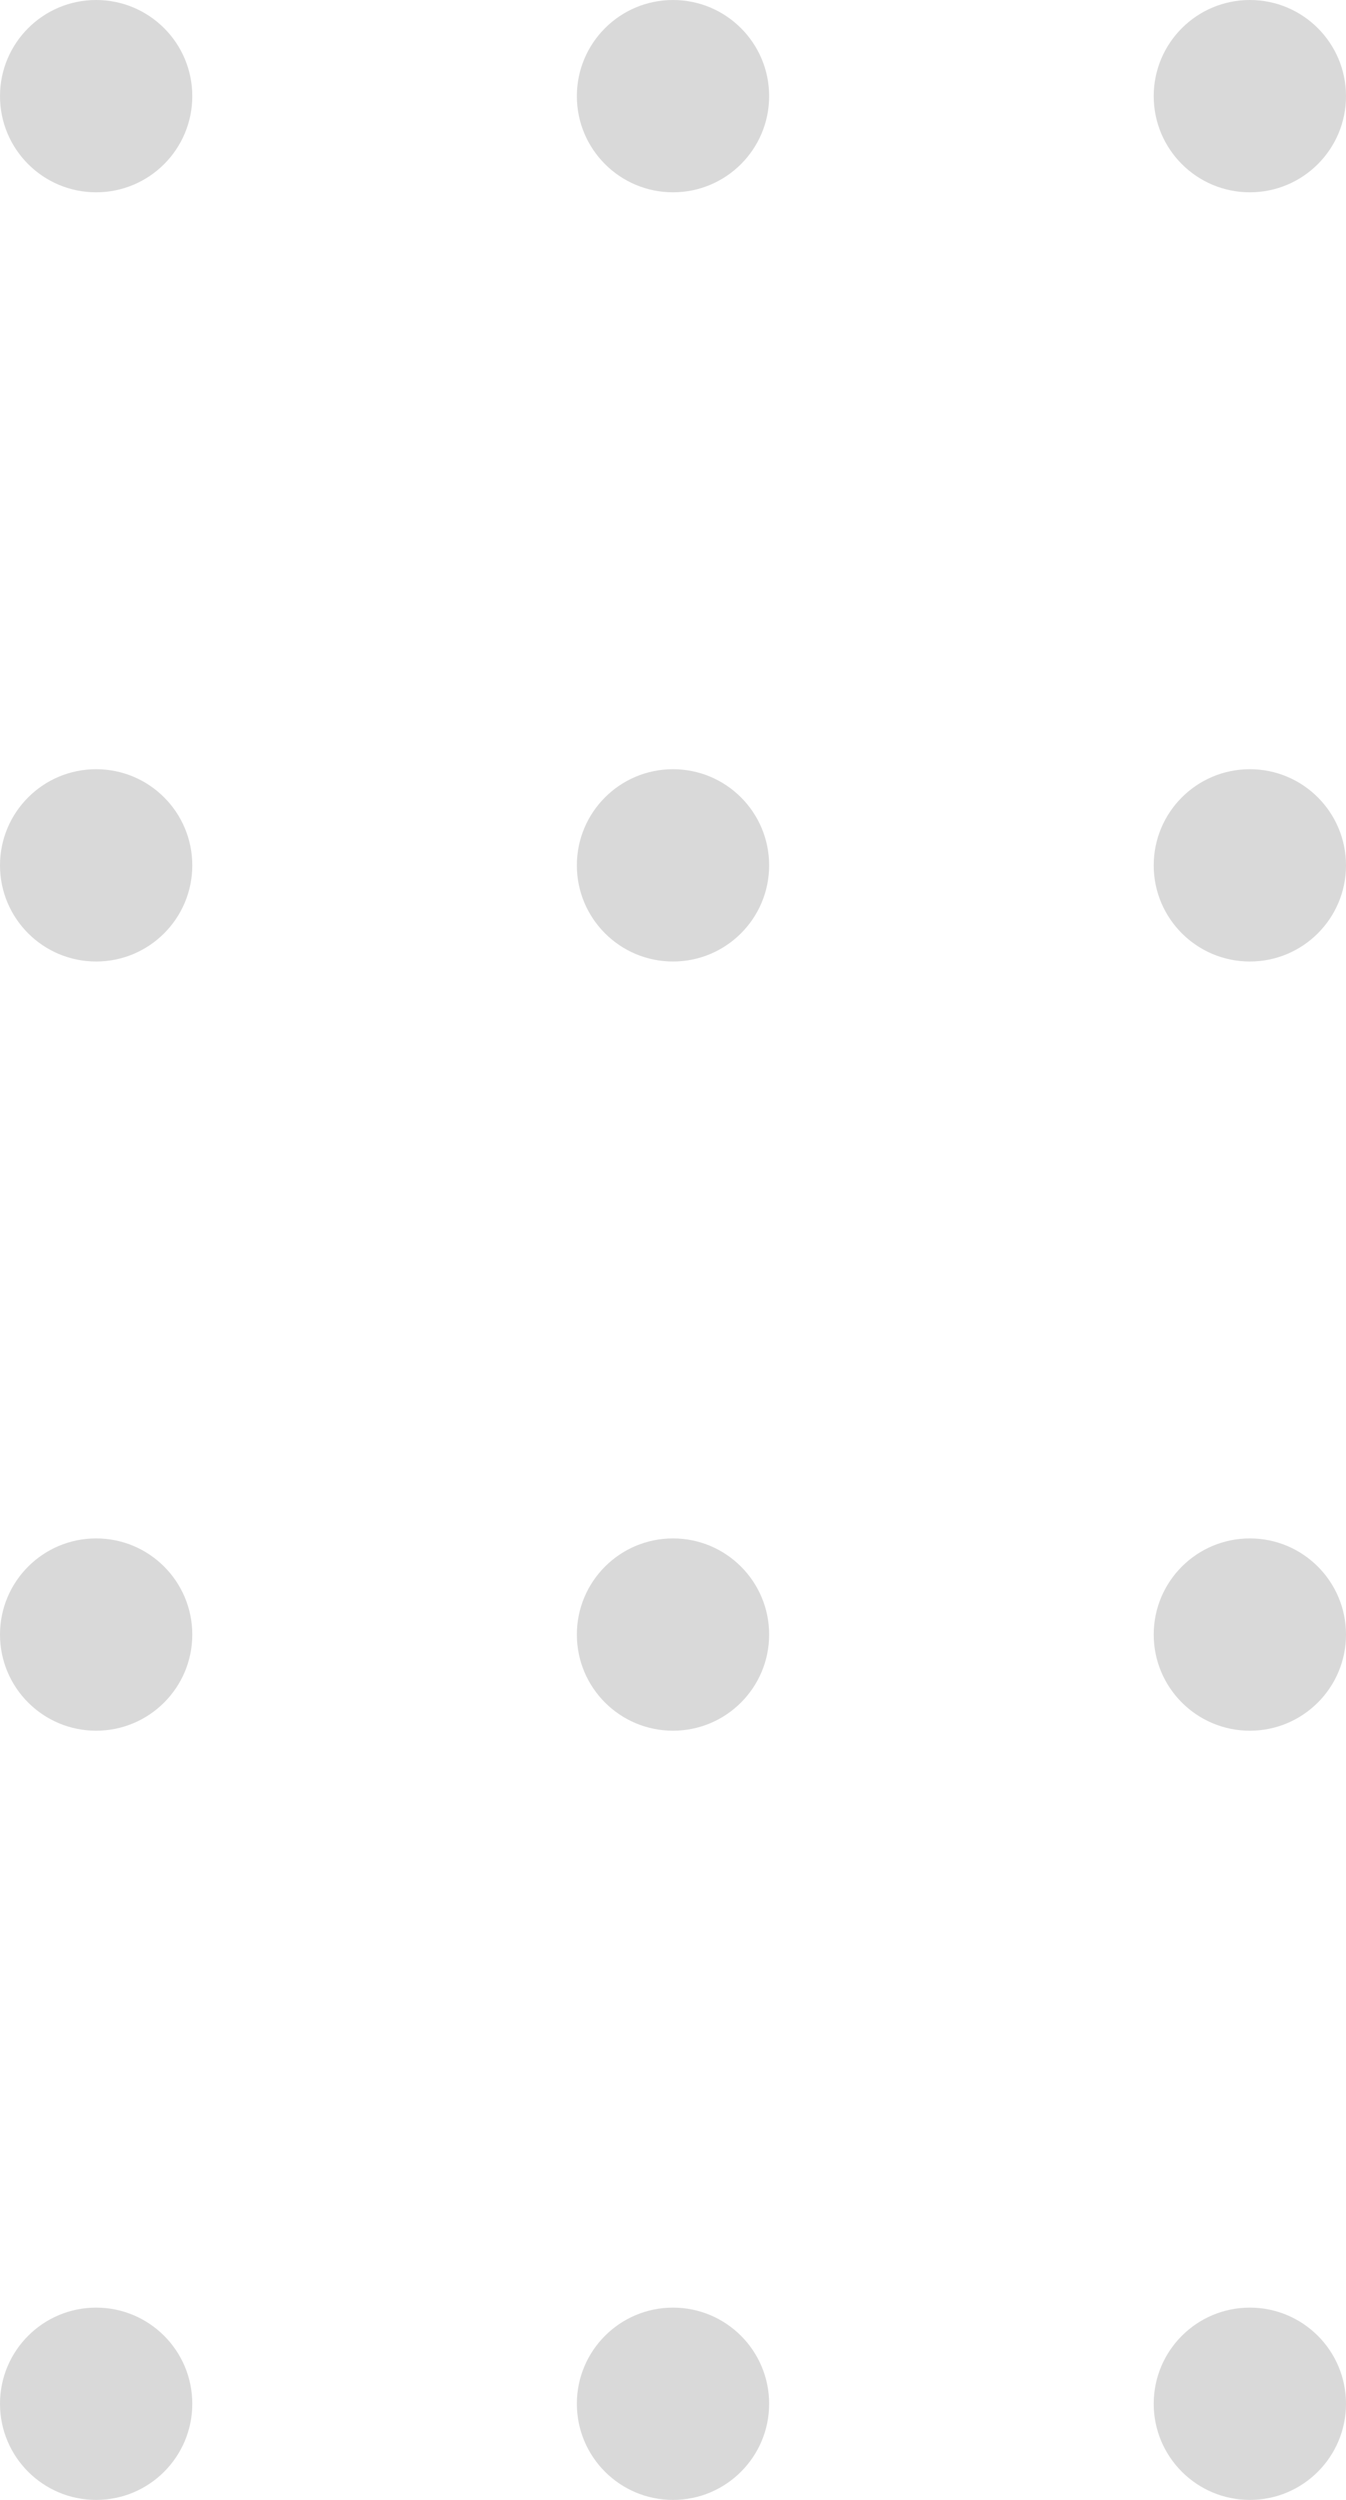 <svg width="35" height="65" viewBox="0 0 35 65" fill="none" xmlns="http://www.w3.org/2000/svg">
<circle cx="2.5" cy="2.5" r="2.5" fill="#D9D9D9"/>
<circle cx="17.5" cy="2.5" r="2.5" fill="#D9D9D9"/>
<circle cx="32.5" cy="2.5" r="2.5" fill="#D9D9D9"/>
<circle cx="2.5" cy="22.5" r="2.5" fill="#D9D9D9"/>
<circle cx="17.5" cy="22.5" r="2.5" fill="#D9D9D9"/>
<circle cx="32.5" cy="22.5" r="2.5" fill="#D9D9D9"/>
<circle cx="2.5" cy="42.5" r="2.5" fill="#D9D9D9"/>
<circle cx="17.5" cy="42.5" r="2.5" fill="#D9D9D9"/>
<circle cx="32.5" cy="42.5" r="2.5" fill="#D9D9D9"/>
<circle cx="2.5" cy="62.5" r="2.5" fill="#D9D9D9"/>
<circle cx="17.5" cy="62.5" r="2.5" fill="#D9D9D9"/>
<circle cx="32.5" cy="62.5" r="2.5" fill="#D9D9D9"/>
</svg>
